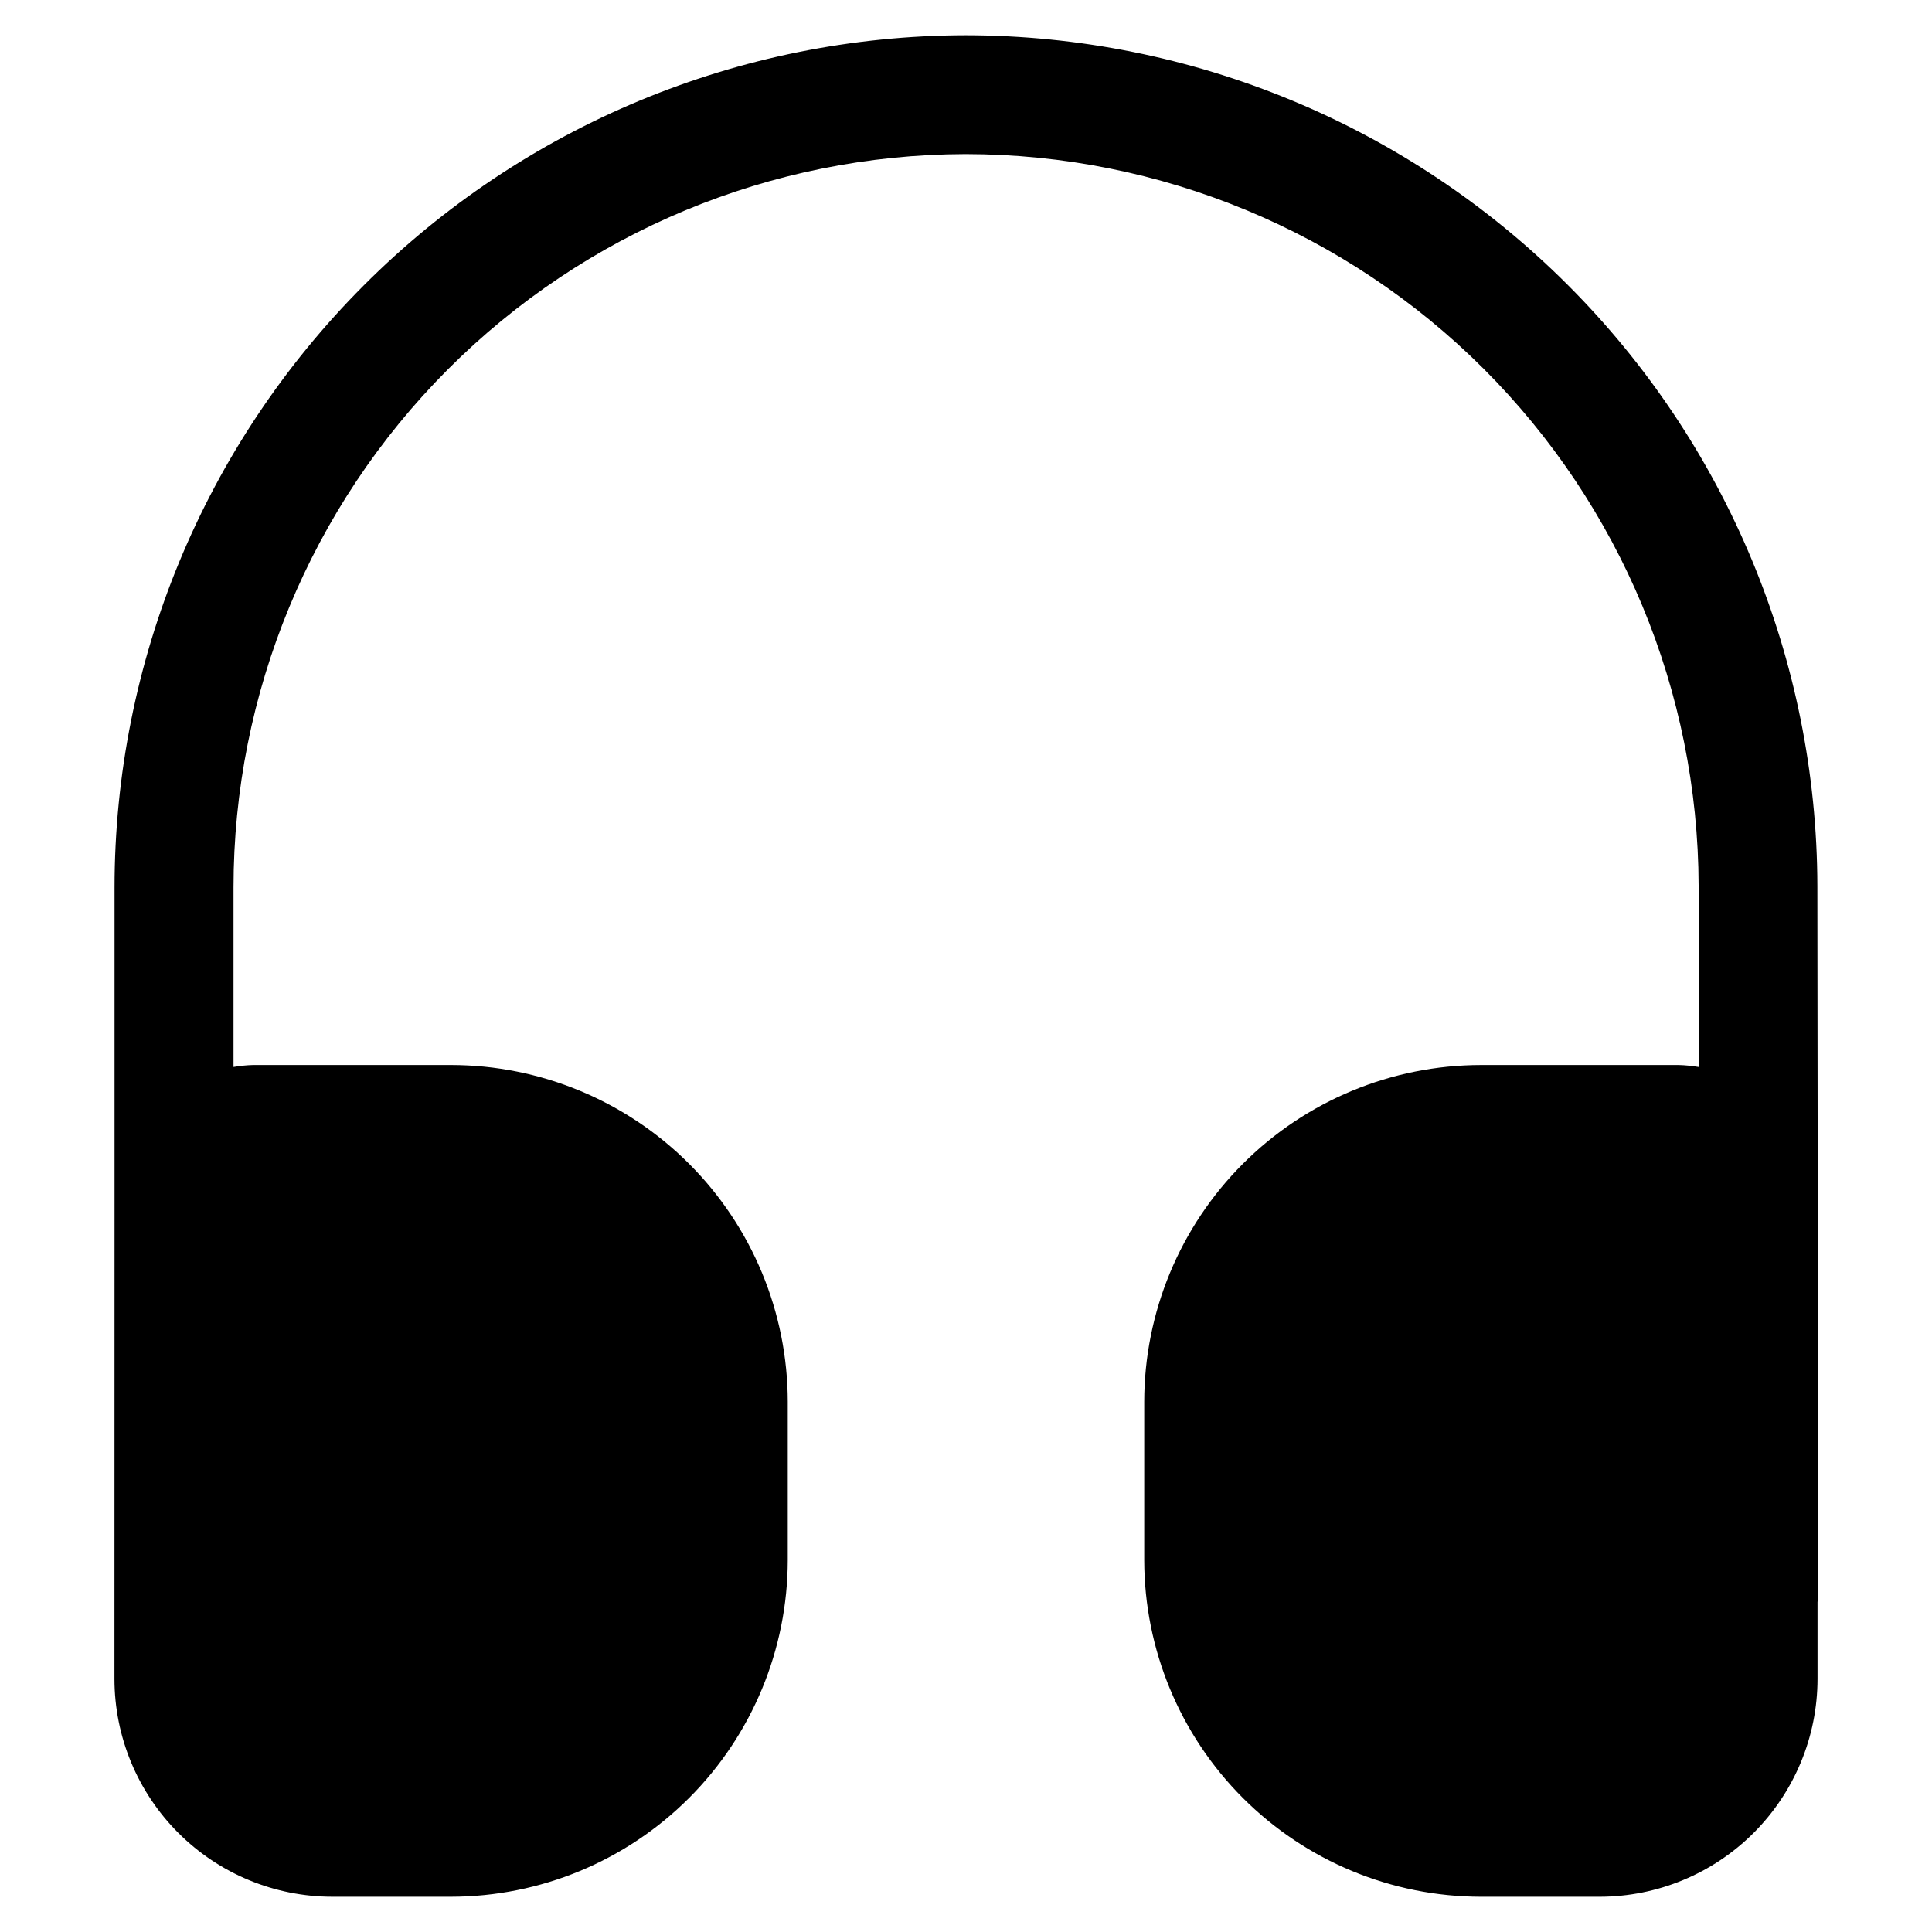 <?xml version="1.0" encoding="UTF-8"?>
<!-- Uploaded to: SVG Repo, www.svgrepo.com, Generator: SVG Repo Mixer Tools -->
<svg fill="#000000" width="800px" height="800px" version="1.1" viewBox="144 144 512 512" xmlns="http://www.w3.org/2000/svg">
 <path d="m174.33 588.93c0.012 15.309 6.098 29.984 16.922 40.809 10.824 10.824 25.5 16.91 40.809 16.922h31.488c23.652-0.027 46.328-9.438 63.055-26.164 16.727-16.723 26.133-39.398 26.16-63.055v-41.984c-0.027-23.652-9.434-46.328-26.16-63.055-16.727-16.723-39.402-26.133-63.055-26.16h-52.48c-1.738 0.047-3.473 0.223-5.184 0.523v-47.566c0.004-51.465 20.418-100.82 56.762-137.26 36.344-36.434 85.656-56.969 137.12-57.105h0.23c51.434 0.062 100.75 20.508 137.14 56.855 36.395 36.348 56.895 85.637 57.016 137.07v48.008c-1.727-0.301-3.473-0.473-5.227-0.523h-52.48c-23.652 0.027-46.328 9.438-63.055 26.16-16.723 16.727-26.133 39.402-26.16 63.055v41.984c0.027 23.656 9.438 46.332 26.16 63.055 16.727 16.727 39.402 26.137 63.055 26.164h31.488c15.309-0.02 29.98-6.106 40.805-16.926 10.82-10.824 16.91-25.496 16.926-40.805v-20.383c0-0.293 0.168-0.566 0.168-0.859l-0.211-188.93c-0.121-59.781-23.938-117.08-66.23-159.33-42.293-42.254-99.609-66.016-159.39-66.086h-0.254c-59.82 0.141-117.15 24-159.4 66.348-42.254 42.348-65.988 99.727-65.992 159.55v82.605 1.133z"/>
</svg>